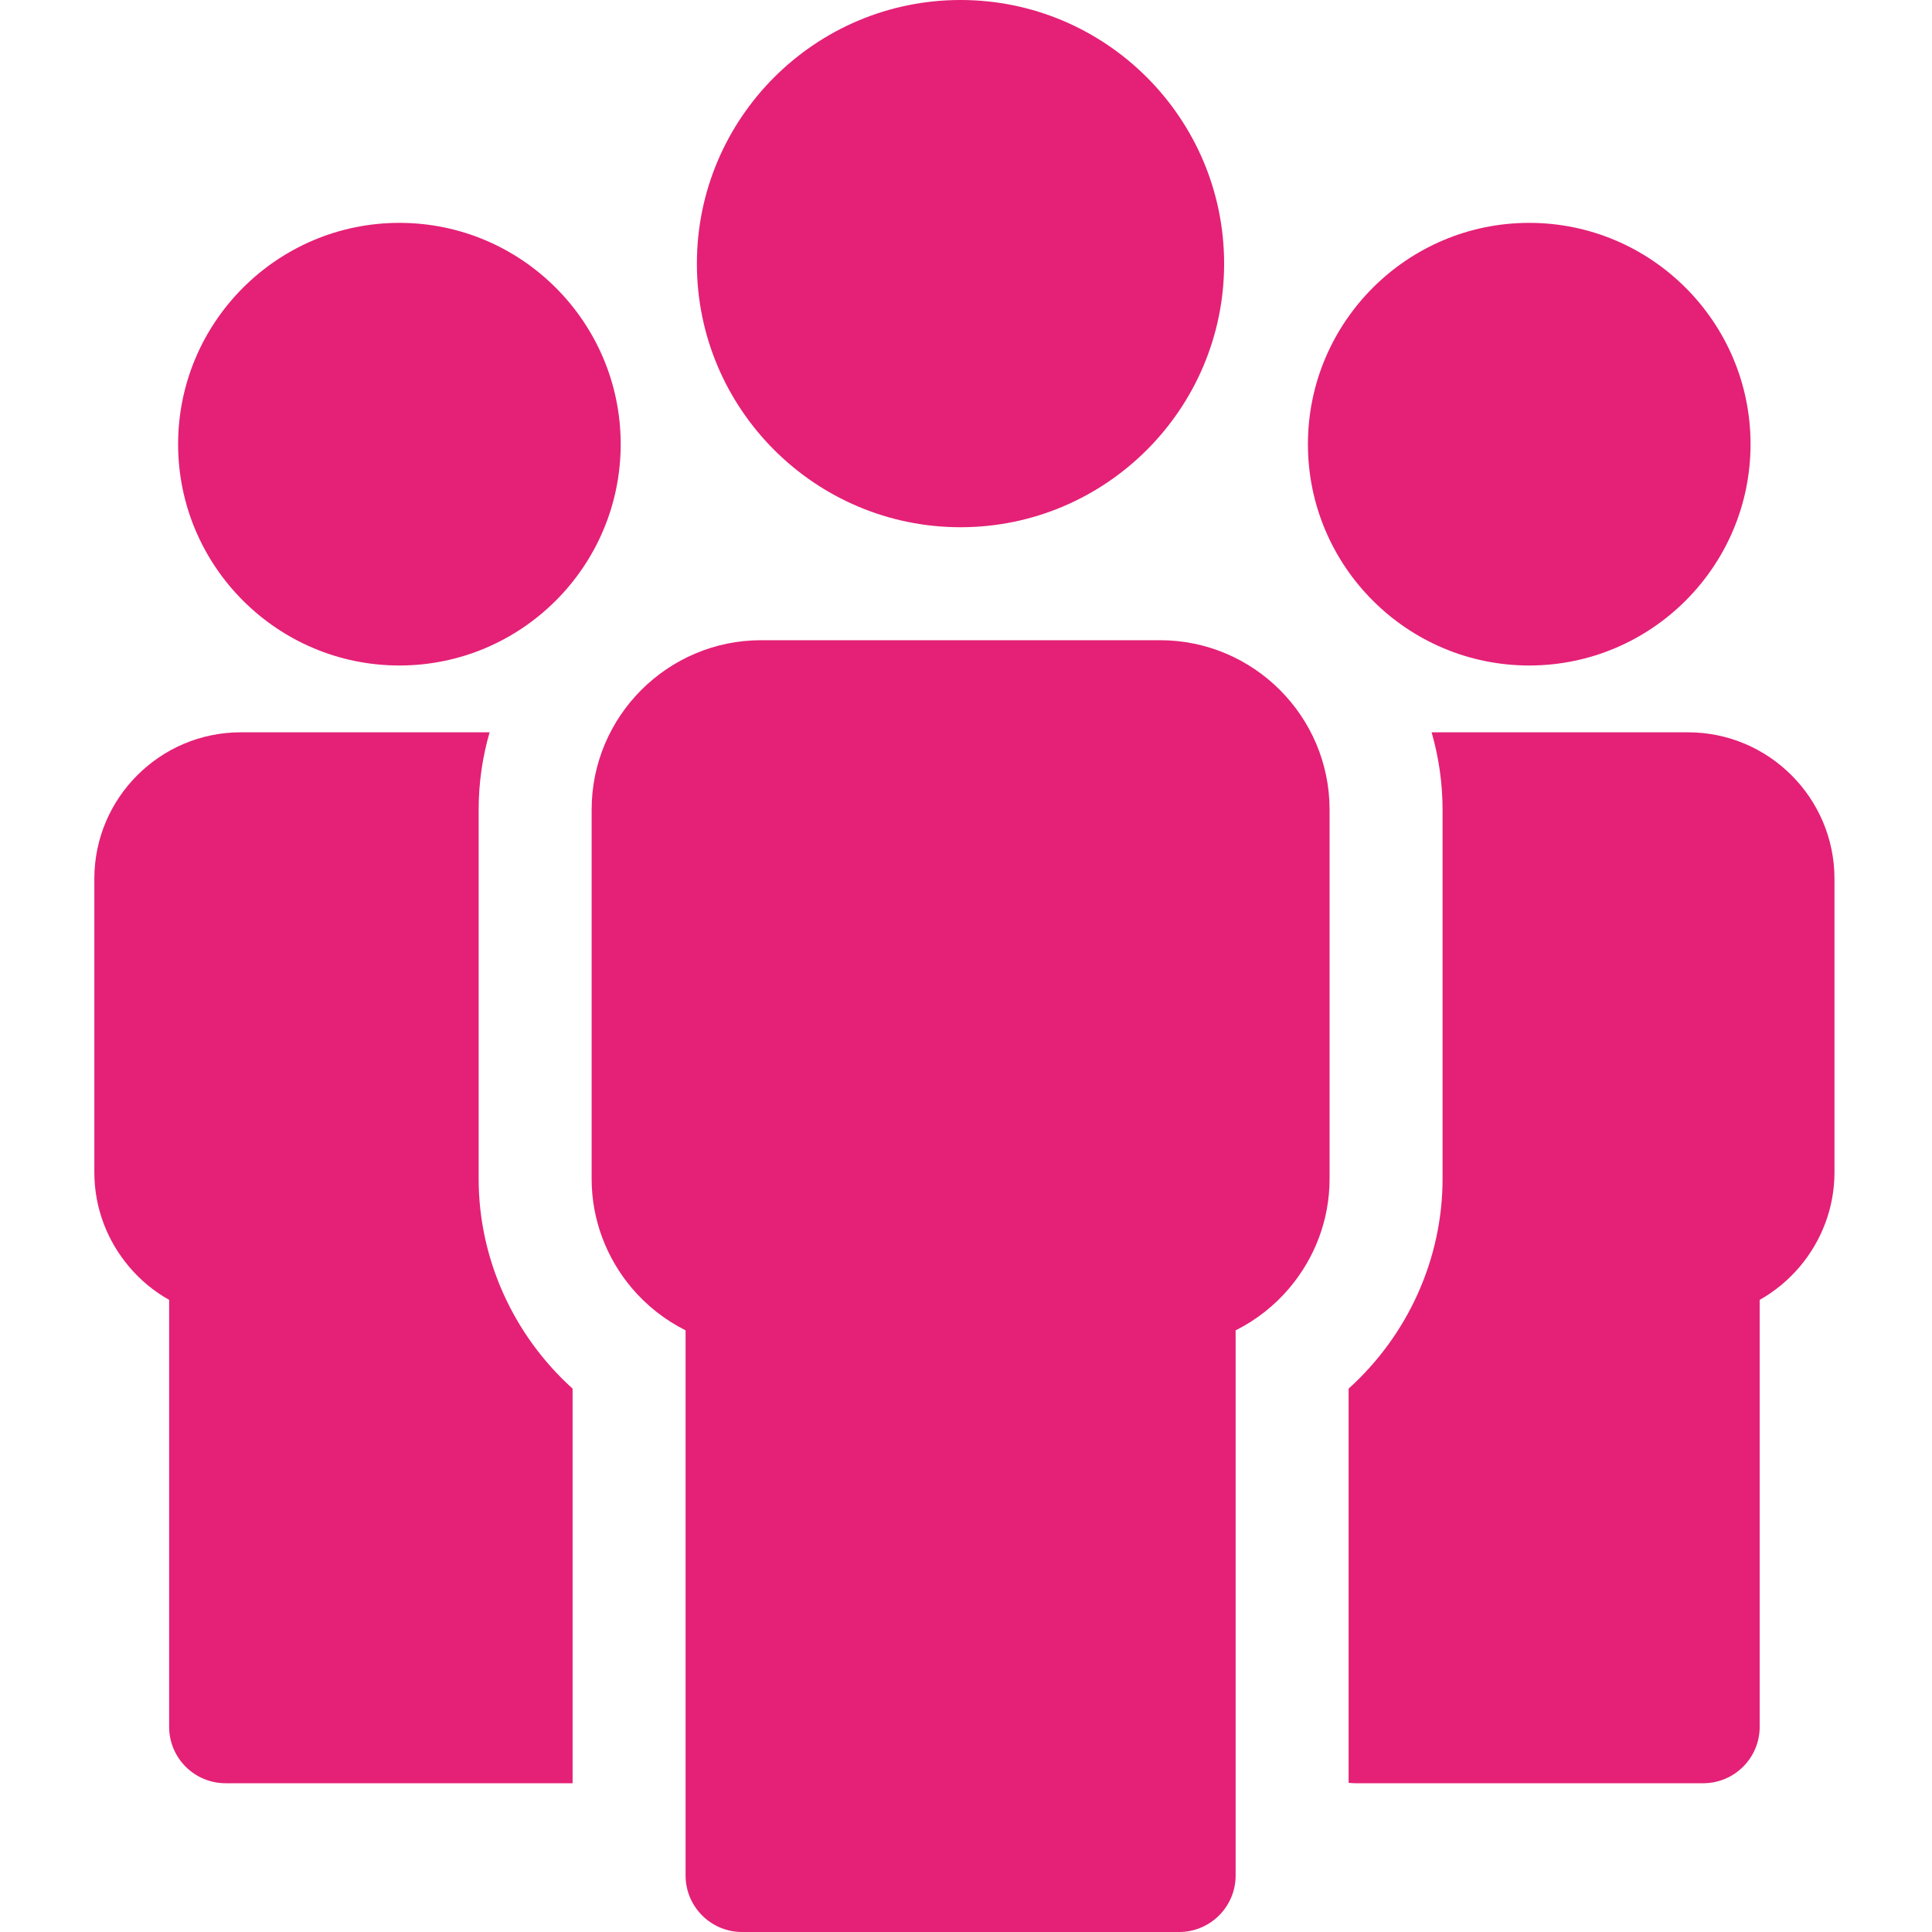 <svg width="48" height="48" viewBox="0 0 48 48" fill="none" xmlns="http://www.w3.org/2000/svg">
<g clip-path="url(#clip0_329_277)">
<path d="M11.892 29.287V20.117C11.892 19.455 11.986 18.81 12.164 18.194H5.981C4.978 18.194 4.069 18.602 3.411 19.261C2.752 19.919 2.344 20.829 2.344 21.831V29.127C2.344 30.015 2.668 30.833 3.205 31.469C3.484 31.8 3.821 32.081 4.202 32.295V42.901C4.202 43.676 4.83 44.304 5.605 44.304H14.226V34.5C12.752 33.17 11.892 31.274 11.892 29.287Z" fill="#E42176"/>
<path d="M9.923 16.534C12.955 16.534 15.421 14.068 15.421 11.036C15.421 8.004 12.955 5.537 9.923 5.537C6.891 5.537 4.425 8.004 4.425 11.036C4.425 14.068 6.891 16.534 9.923 16.534Z" fill="#E42176"/>
<path d="M28.823 15.906H18.909C17.749 15.906 16.696 16.379 15.934 17.141C15.171 17.904 14.699 18.956 14.699 20.117V29.287C14.699 30.315 15.074 31.262 15.694 31.998C16.062 32.434 16.518 32.794 17.033 33.052V46.596C17.033 47.371 17.662 48 18.437 48H29.295C30.07 48 30.699 47.371 30.699 46.596V33.052C31.214 32.794 31.67 32.434 32.037 31.998C32.658 31.262 33.033 30.315 33.033 29.287V20.117C33.033 18.956 32.561 17.904 31.799 17.142C31.036 16.379 29.983 15.906 28.823 15.906Z" fill="#E42176"/>
<path d="M23.864 13.099C27.475 13.099 30.413 10.161 30.413 6.55C30.413 2.938 27.475 0 23.864 0C20.252 0 17.314 2.938 17.314 6.55C17.314 10.161 20.252 13.099 23.864 13.099Z" fill="#E42176"/>
<path d="M44.51 19.261C43.851 18.602 42.942 18.194 41.939 18.194H35.568C35.745 18.81 35.84 19.455 35.84 20.117V29.287C35.84 31.273 34.98 33.17 33.506 34.5V44.294C33.561 44.3 33.618 44.304 33.675 44.304H42.315C43.09 44.304 43.719 43.676 43.719 42.901V32.295C44.099 32.081 44.436 31.8 44.716 31.469C45.252 30.833 45.577 30.015 45.577 29.127V21.831C45.577 20.829 45.168 19.919 44.51 19.261Z" fill="#E42176"/>
<path d="M37.993 16.534C41.025 16.534 43.492 14.068 43.492 11.036C43.492 8.004 41.025 5.537 37.993 5.537C34.962 5.537 32.495 8.004 32.495 11.036C32.495 14.068 34.962 16.534 37.993 16.534Z" fill="#E42176"/>
</g>
<defs>
<clipPath id="clip0_329_277">
<rect width="48" height="48" fill="white"/>
</clipPath>
</defs>
</svg>
